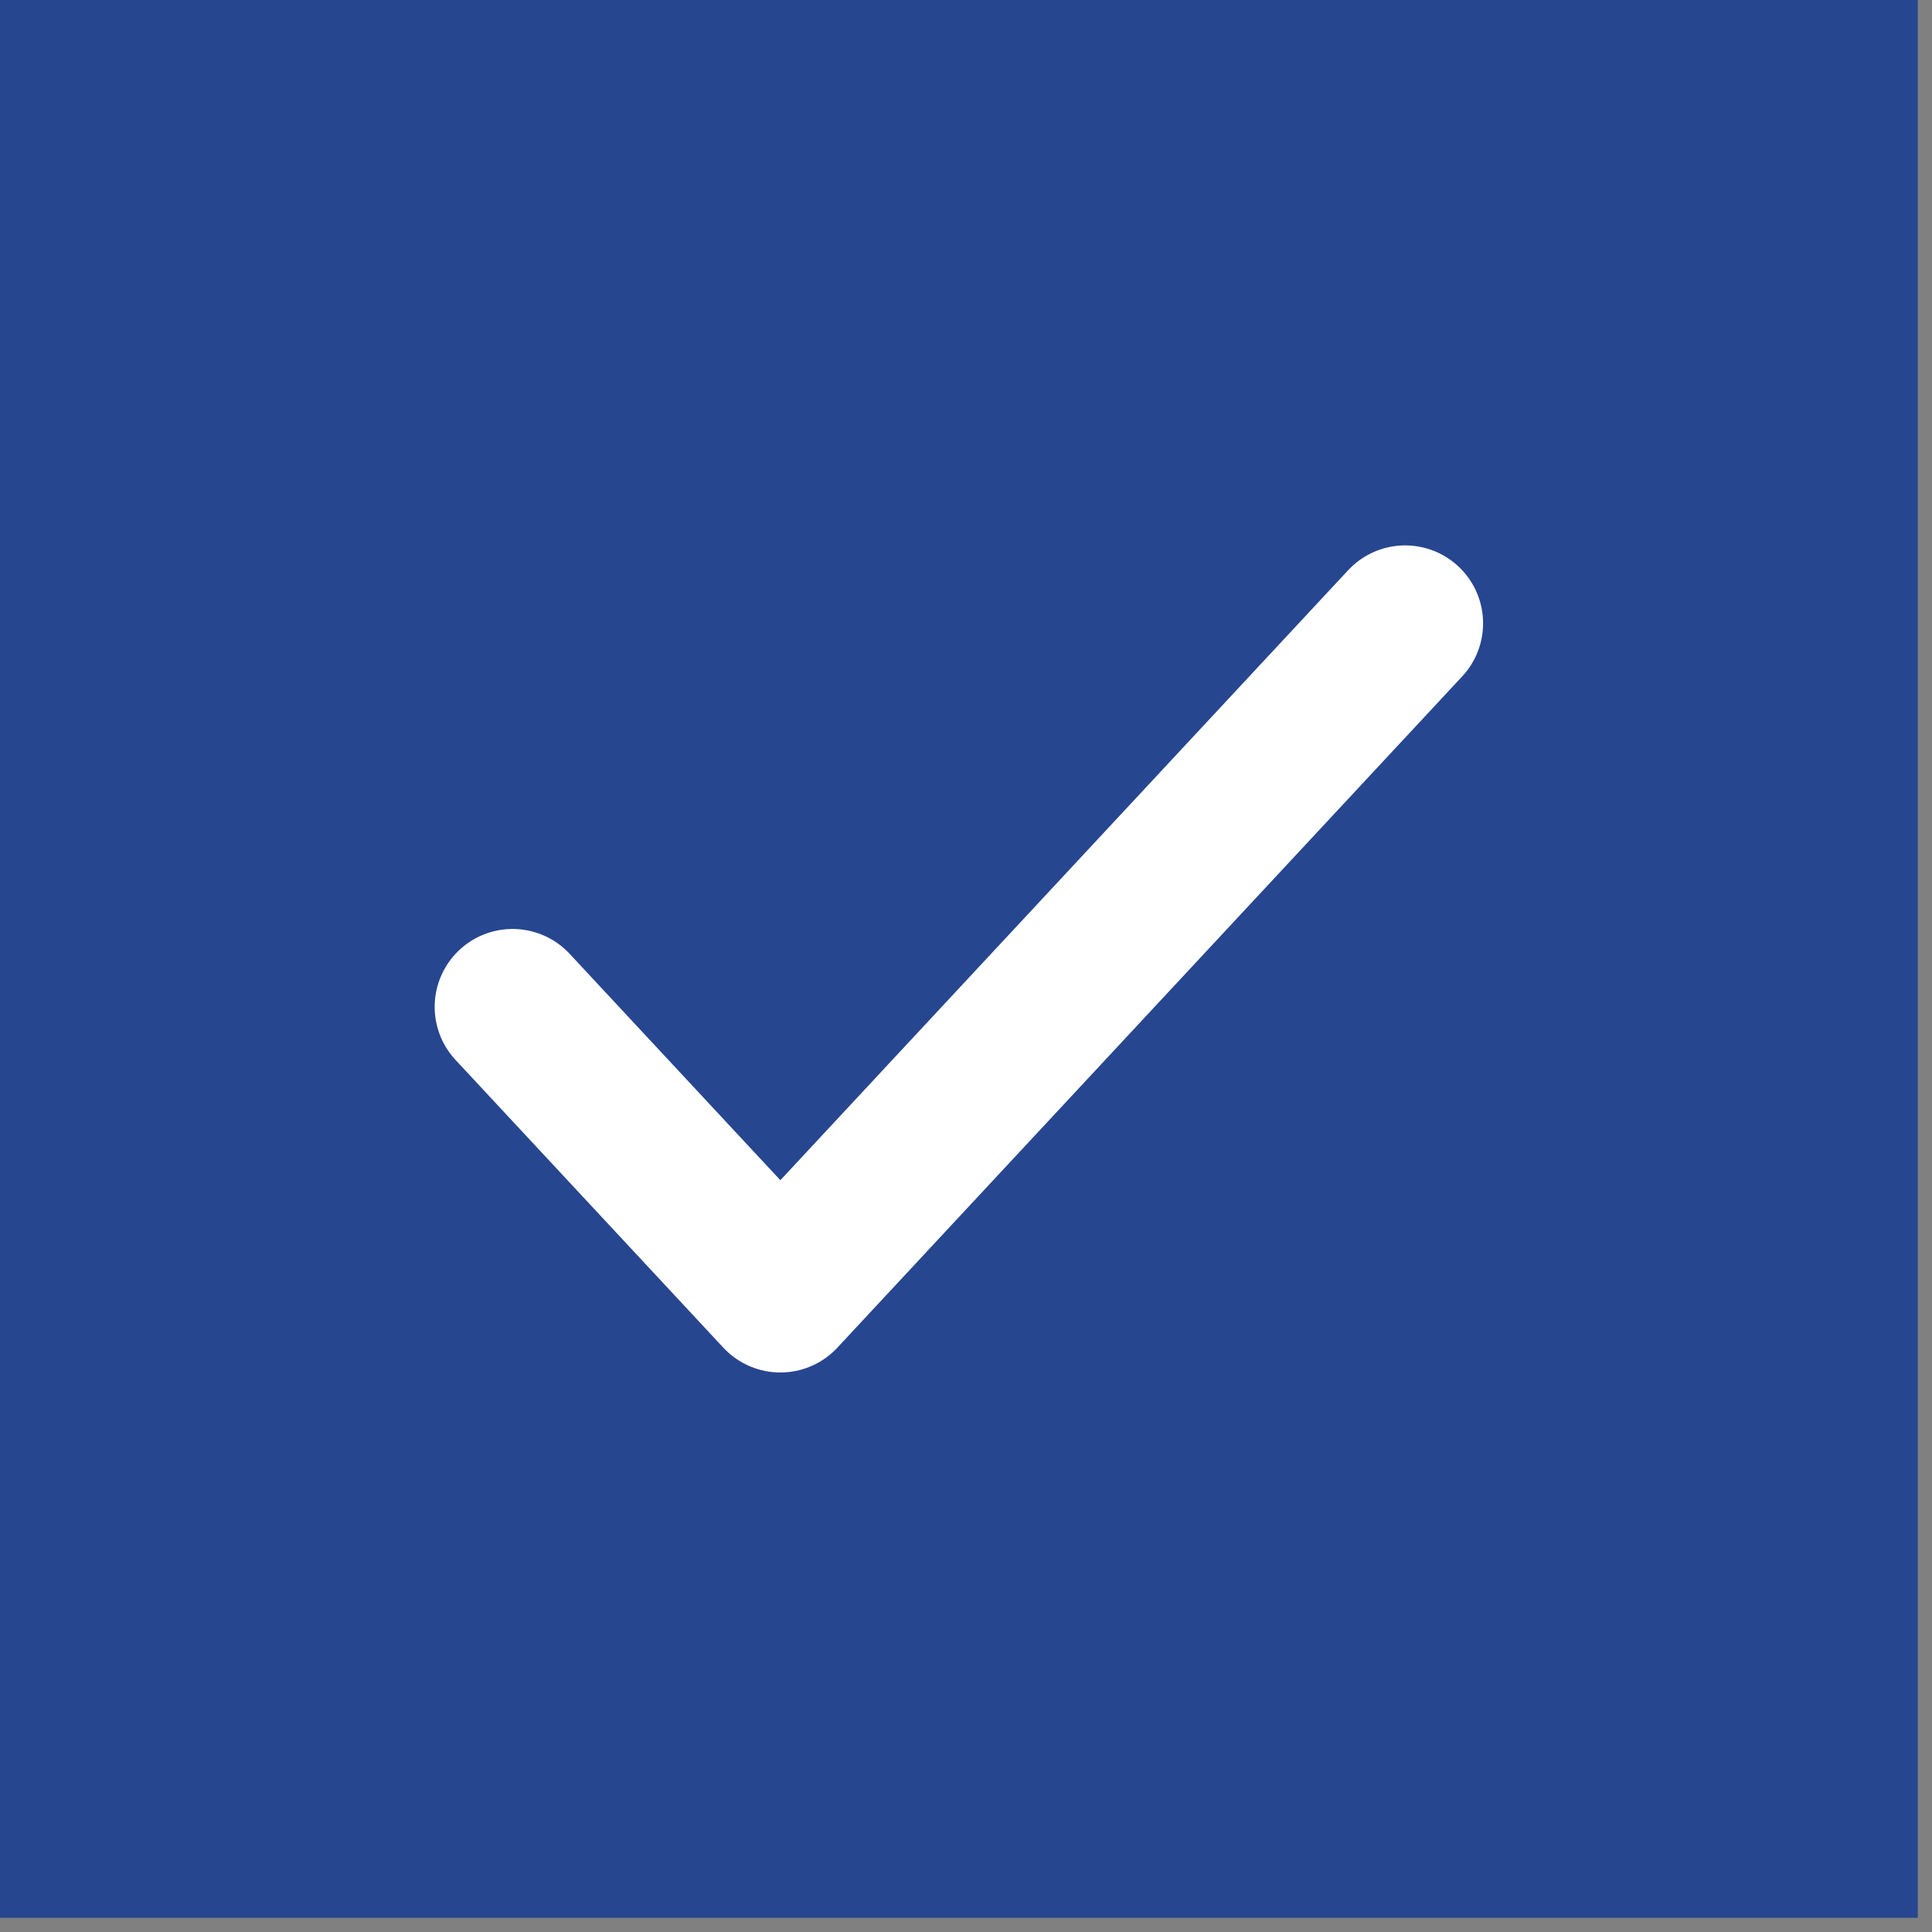 <svg width="32" height="32" viewBox="0 0 32 32" fill="none" xmlns="http://www.w3.org/2000/svg">
<rect x="0" y="0" width="32" height="32" fill="#808080" stroke="none"/>
<g clip-path="url(#clip0_158_64)">
<path d="M31.765 0H0V31.765H31.765V0Z" fill="#274690"/>
<path d="M8.49 16.677L12.925 21.442L23.274 10.324" stroke="white" stroke-width="2.581" stroke-linecap="round" stroke-linejoin="round"/>
</g>
<defs>
<clipPath id="clip0_158_64">
<rect width="32" height="32" fill="white"/>
</clipPath>
</defs>
</svg>
